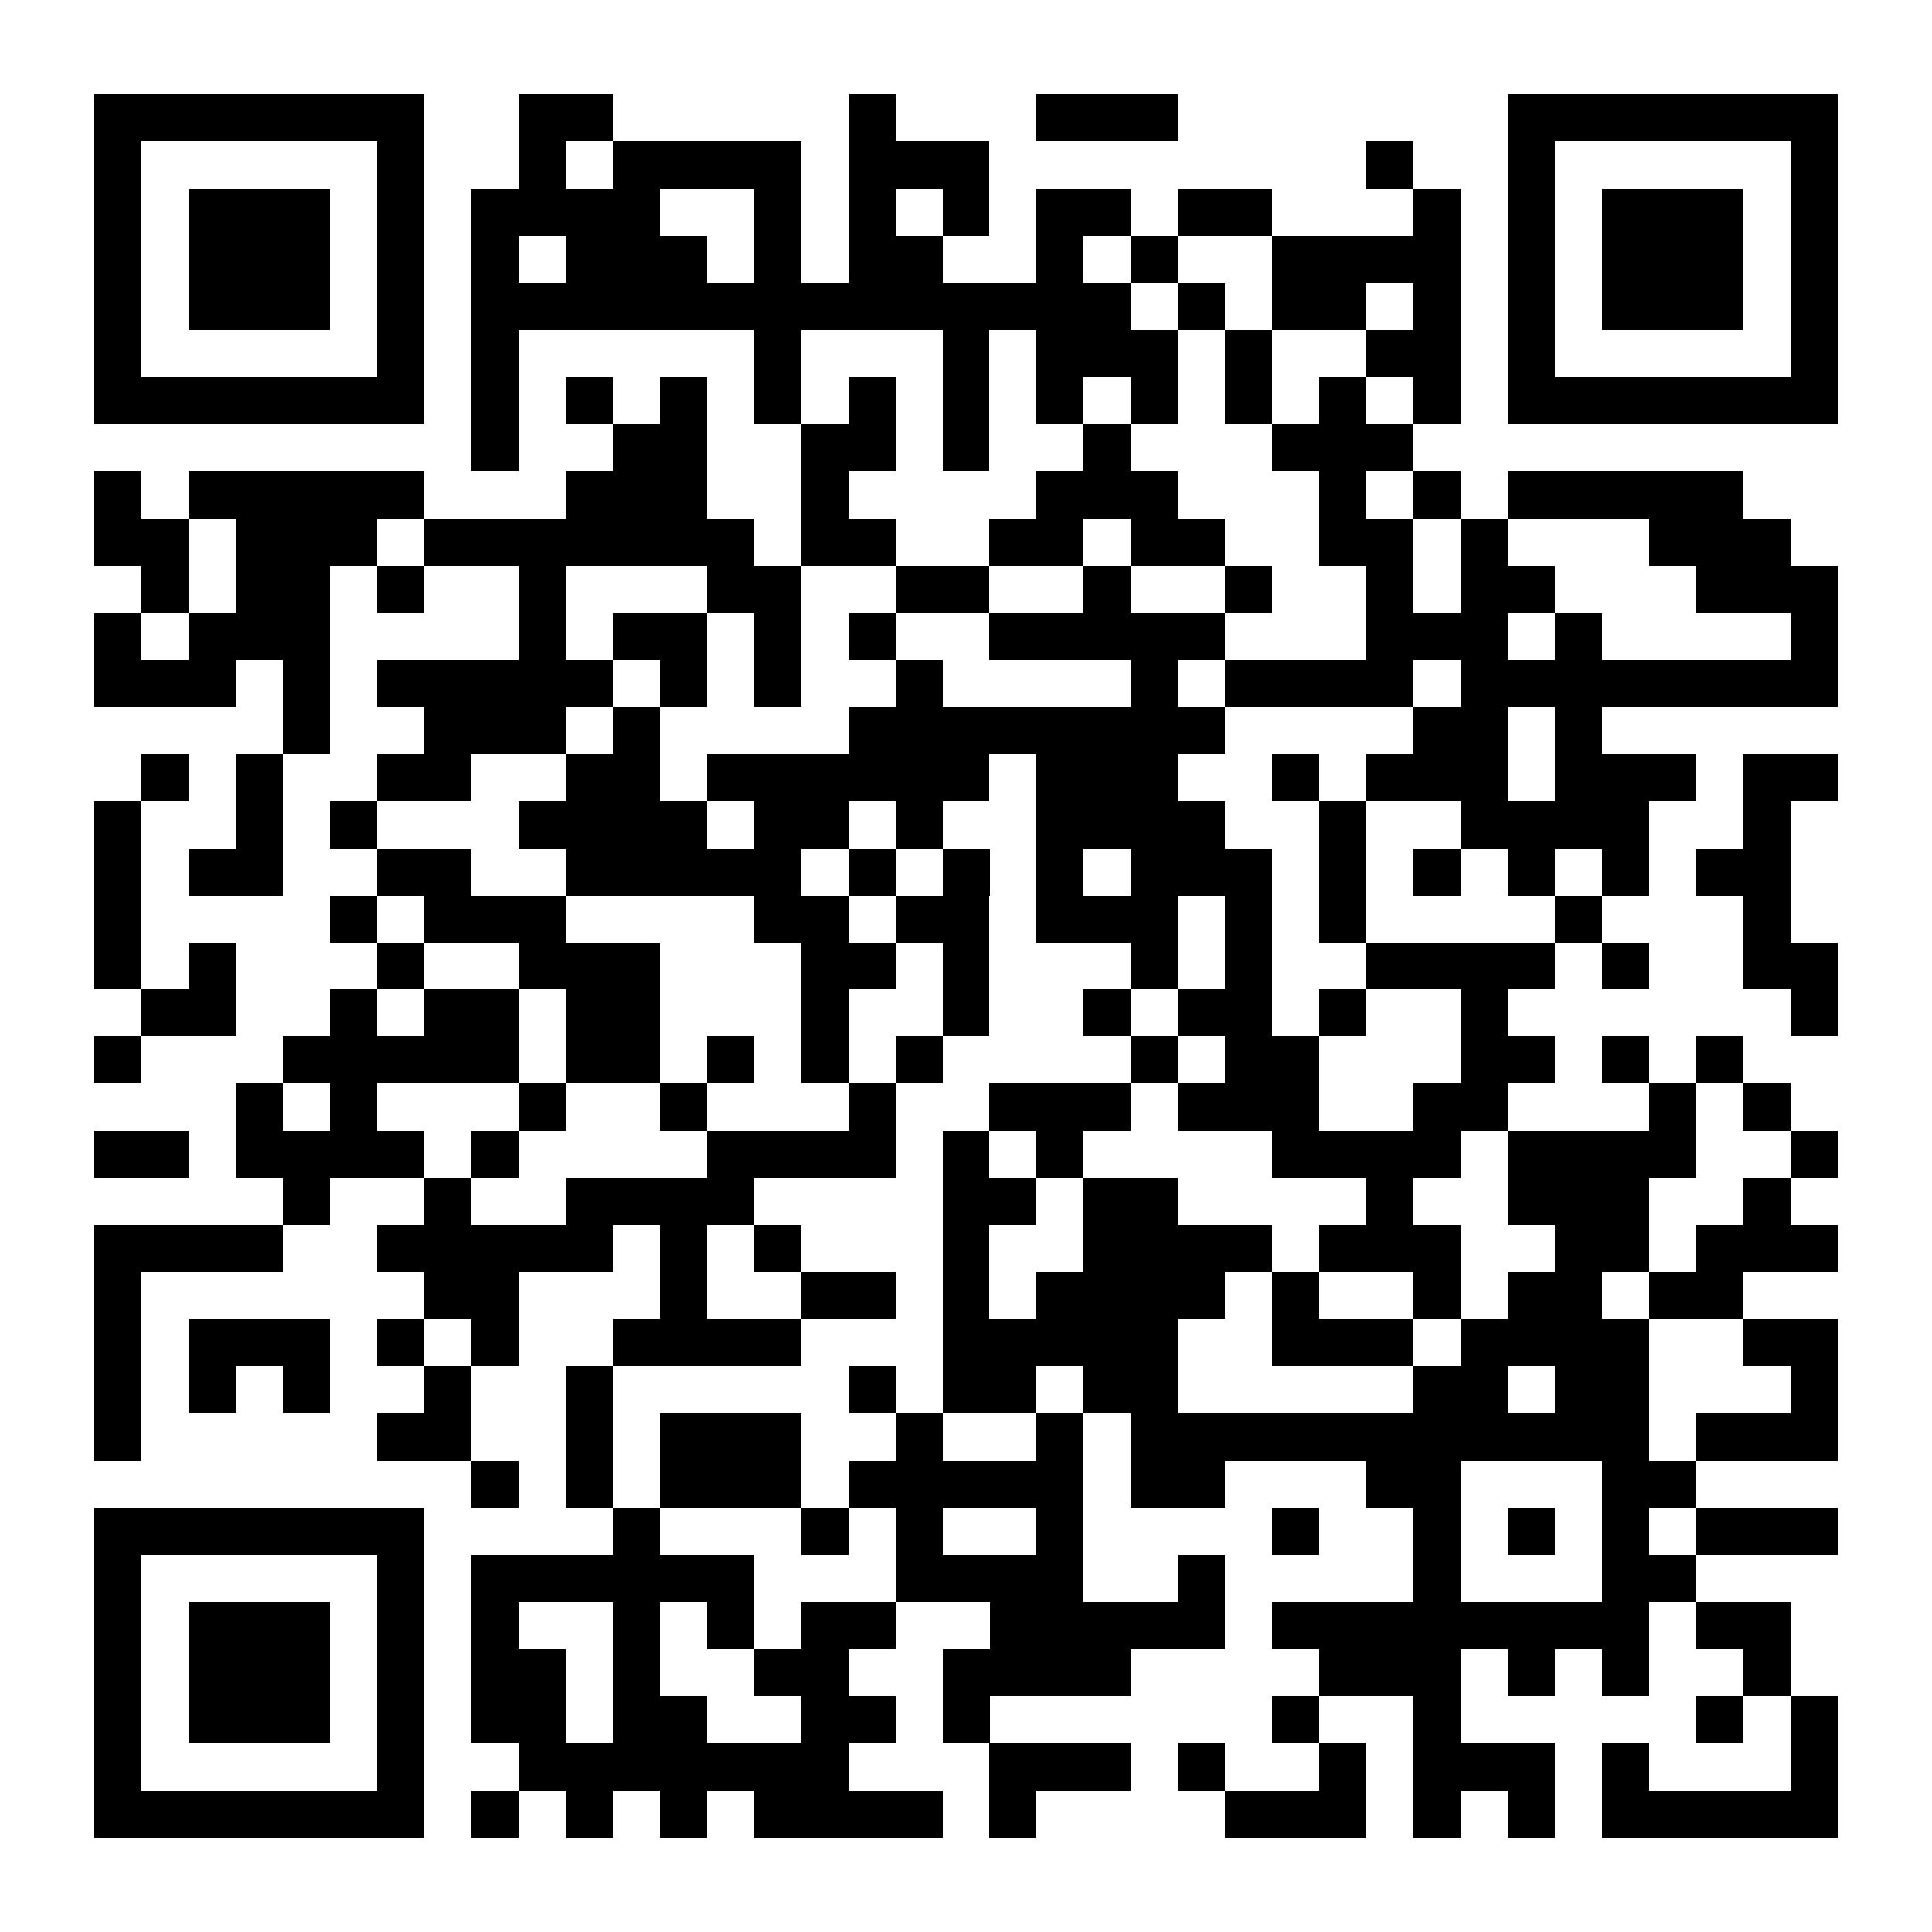 <?xml version="1.0" encoding="UTF-8"?>
<!DOCTYPE svg PUBLIC '-//W3C//DTD SVG 1.0//EN'
          'http://www.w3.org/TR/2001/REC-SVG-20010904/DTD/svg10.dtd'>
<svg fill="#fff" height="41" shape-rendering="crispEdges" style="fill: #fff;" viewBox="0 0 41 41" width="41" xmlns="http://www.w3.org/2000/svg" xmlns:xlink="http://www.w3.org/1999/xlink"
><path d="M0 0h41v41H0z"
  /><path d="M2 2.5h7m2 0h2m5 0h1m3 0h3m7 0h7M2 3.5h1m5 0h1m2 0h1m1 0h4m1 0h3m8 0h1m2 0h1m5 0h1M2 4.5h1m1 0h3m1 0h1m1 0h4m2 0h1m1 0h1m1 0h1m1 0h2m1 0h2m3 0h1m1 0h1m1 0h3m1 0h1M2 5.5h1m1 0h3m1 0h1m1 0h1m1 0h3m1 0h1m1 0h2m2 0h1m1 0h1m2 0h4m1 0h1m1 0h3m1 0h1M2 6.5h1m1 0h3m1 0h1m1 0h14m1 0h1m1 0h2m1 0h1m1 0h1m1 0h3m1 0h1M2 7.5h1m5 0h1m1 0h1m5 0h1m3 0h1m1 0h3m1 0h1m2 0h2m1 0h1m5 0h1M2 8.5h7m1 0h1m1 0h1m1 0h1m1 0h1m1 0h1m1 0h1m1 0h1m1 0h1m1 0h1m1 0h1m1 0h1m1 0h7M10 9.5h1m2 0h2m2 0h2m1 0h1m2 0h1m3 0h3M2 10.5h1m1 0h5m3 0h3m2 0h1m4 0h3m3 0h1m1 0h1m1 0h5M2 11.5h2m1 0h3m1 0h7m1 0h2m2 0h2m1 0h2m2 0h2m1 0h1m3 0h3M3 12.5h1m1 0h2m1 0h1m2 0h1m3 0h2m2 0h2m2 0h1m2 0h1m2 0h1m1 0h2m3 0h3M2 13.5h1m1 0h3m4 0h1m1 0h2m1 0h1m1 0h1m2 0h5m3 0h3m1 0h1m4 0h1M2 14.5h3m1 0h1m1 0h5m1 0h1m1 0h1m2 0h1m4 0h1m1 0h4m1 0h8M6 15.5h1m2 0h3m1 0h1m4 0h8m4 0h2m1 0h1M3 16.5h1m1 0h1m2 0h2m2 0h2m1 0h6m1 0h3m2 0h1m1 0h3m1 0h3m1 0h2M2 17.5h1m2 0h1m1 0h1m3 0h4m1 0h2m1 0h1m2 0h4m2 0h1m2 0h4m2 0h1M2 18.5h1m1 0h2m2 0h2m2 0h5m1 0h1m1 0h1m1 0h1m1 0h3m1 0h1m1 0h1m1 0h1m1 0h1m1 0h2M2 19.5h1m4 0h1m1 0h3m4 0h2m1 0h2m1 0h3m1 0h1m1 0h1m4 0h1m3 0h1M2 20.5h1m1 0h1m3 0h1m2 0h3m3 0h2m1 0h1m3 0h1m1 0h1m2 0h4m1 0h1m2 0h2M3 21.5h2m2 0h1m1 0h2m1 0h2m3 0h1m2 0h1m2 0h1m1 0h2m1 0h1m2 0h1m6 0h1M2 22.5h1m3 0h5m1 0h2m1 0h1m1 0h1m1 0h1m4 0h1m1 0h2m3 0h2m1 0h1m1 0h1M5 23.5h1m1 0h1m3 0h1m2 0h1m3 0h1m2 0h3m1 0h3m2 0h2m3 0h1m1 0h1M2 24.5h2m1 0h4m1 0h1m4 0h4m1 0h1m1 0h1m4 0h4m1 0h4m2 0h1M6 25.5h1m2 0h1m2 0h4m4 0h2m1 0h2m4 0h1m2 0h3m2 0h1M2 26.5h4m2 0h5m1 0h1m1 0h1m3 0h1m2 0h4m1 0h3m2 0h2m1 0h3M2 27.5h1m6 0h2m3 0h1m2 0h2m1 0h1m1 0h4m1 0h1m2 0h1m1 0h2m1 0h2M2 28.5h1m1 0h3m1 0h1m1 0h1m2 0h4m3 0h5m2 0h3m1 0h4m2 0h2M2 29.5h1m1 0h1m1 0h1m2 0h1m2 0h1m5 0h1m1 0h2m1 0h2m5 0h2m1 0h2m3 0h1M2 30.5h1m5 0h2m2 0h1m1 0h3m2 0h1m2 0h1m1 0h11m1 0h3M10 31.5h1m1 0h1m1 0h3m1 0h5m1 0h2m3 0h2m3 0h2M2 32.5h7m4 0h1m3 0h1m1 0h1m2 0h1m4 0h1m2 0h1m1 0h1m1 0h1m1 0h3M2 33.5h1m5 0h1m1 0h6m3 0h4m2 0h1m4 0h1m3 0h2M2 34.5h1m1 0h3m1 0h1m1 0h1m2 0h1m1 0h1m1 0h2m2 0h5m1 0h8m1 0h2M2 35.5h1m1 0h3m1 0h1m1 0h2m1 0h1m2 0h2m2 0h4m4 0h3m1 0h1m1 0h1m2 0h1M2 36.5h1m1 0h3m1 0h1m1 0h2m1 0h2m2 0h2m1 0h1m6 0h1m2 0h1m5 0h1m1 0h1M2 37.5h1m5 0h1m2 0h7m3 0h3m1 0h1m2 0h1m1 0h3m1 0h1m3 0h1M2 38.5h7m1 0h1m1 0h1m1 0h1m1 0h4m1 0h1m4 0h3m1 0h1m1 0h1m1 0h5" stroke="#000"
/></svg
>
